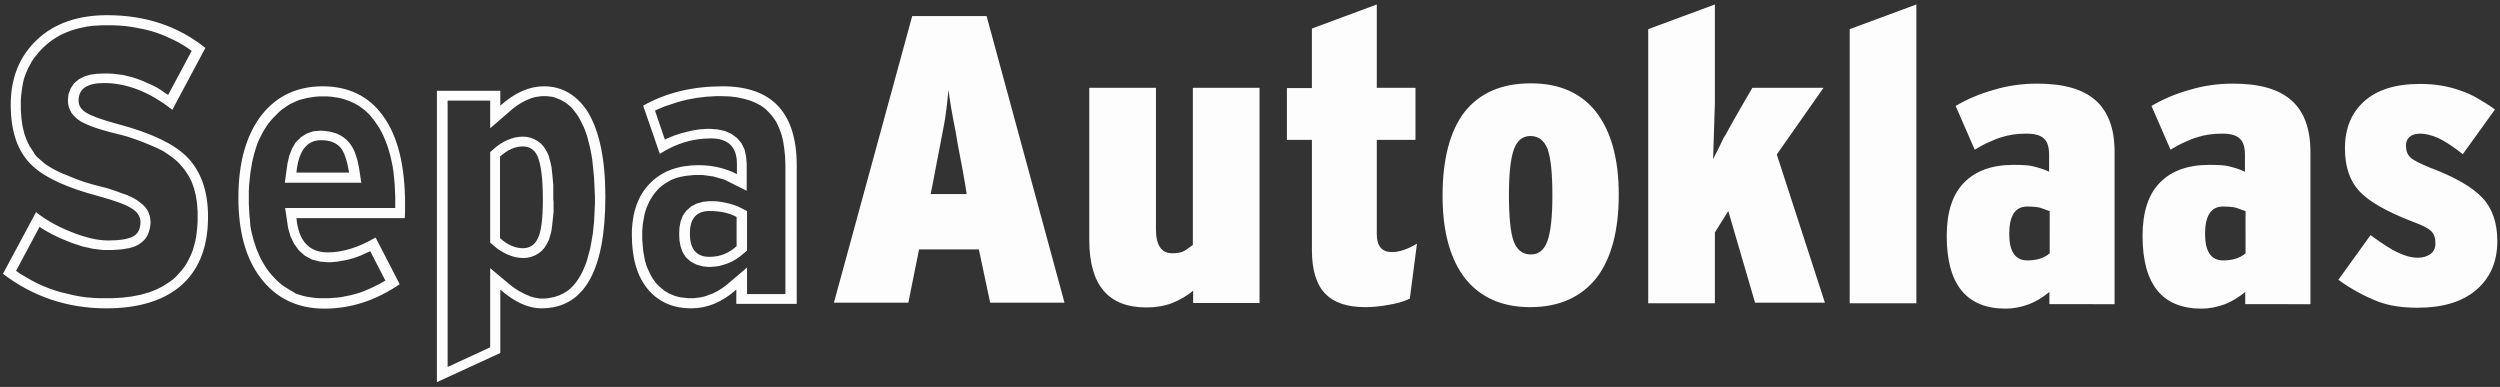 <?xml version="1.0" encoding="utf-8"?>
<!-- Generator: Adobe Illustrator 19.0.0, SVG Export Plug-In . SVG Version: 6.00 Build 0)  -->
<svg version="1.1" id="Layer_1" xmlns="http://www.w3.org/2000/svg" xmlns:xlink="http://www.w3.org/1999/xlink" x="0px" y="0px"
	 viewBox="0 0 840 130" style="enable-background:new 0 0 840 130;" xml:space="preserve">
<rect x="0" y="0" width="840" height="130" fill="#333333" stroke="none"/>
<style type="text/css">
	.st0{opacity:0.99;}
	.st1{fill-rule:evenodd;clip-rule:evenodd;fill:#FFFFFF;}
</style>
<g class="st0">
	<path class="st1" d="M247.5,82.7v-9.8c-2.6-1.4-5.6-2-9.1-2c-4.4,0-6.6,2.5-6.6,7.6c0,5.2,2.2,7.8,6.6,7.8
		C241.9,86.3,244.9,85.1,247.5,82.7 M267.5,102.1h-20.1v-4.8c-4.7,4.2-9.8,6.3-15.1,6.3c-6.1,0-11-2.1-14.6-6.4
		c-3.6-4.3-5.4-10.4-5.4-18.3c0-7.5,2.1-13.4,6.3-17.5c3.9-3.9,9.3-5.9,16.1-5.9c4.7,0,9,1,12.9,3V55c0-5.6-2.9-8.5-8.7-8.5
		c-6.1,0-11.8,1.7-17.2,5.2l-5.6-16.2c7.8-4.4,16.7-6.5,26.7-6.5c16.6,0,24.9,8.9,24.9,26.6V102.1z M182.4,66.9
		c0-6.8-0.6-11.5-1.7-14.2c-1-2.4-2.7-3.5-5.1-3.5c-2.5,0-5,1.1-7.6,3.4V80c2.5,2.3,5.1,3.4,7.7,3.4c2.4,0,4.1-1.2,5.1-3.5
		C181.9,77.6,182.4,73.3,182.4,66.9z M203.4,66.1c0,25-7.2,37.5-21.5,37.5c-4.4,0-9-2.1-13.8-6.3v21.3l-21.3,9.8V30.5h21.3v5
		c4.9-4.4,9.8-6.5,14.6-6.5c6.2,0,11.1,2.9,14.8,8.6C201.4,44,203.4,53.5,203.4,66.1z M117.3,58c-0.6-3.8-1.5-6.5-2.7-8.2
		c-1.5-1.8-3.7-2.7-6.7-2.7c-4.8,0-7.6,3.6-8.3,10.9H117.3z M136.1,68.5c0,2.4,0,4-0.1,4.8H99.6c0.7,7.6,4.2,11.5,10.5,11.5
		c5.1,0,10.5-1.7,16.1-5l8.1,15.7c-8.1,5.5-16.5,8.2-25.3,8.2c-9.1,0-16.3-3.5-21.5-10.4c-5-6.6-7.4-15.6-7.4-26.9
		c0-12,2.7-21.3,8-28c5.1-6.3,11.9-9.4,20.3-9.4c8.7,0,15.5,3.3,20.2,9.8C133.6,45.6,136.1,55.5,136.1,68.5z M69.9,72.8
		c0,10.5-3.2,18.3-9.6,23.6c-5.9,4.8-14.1,7.2-24.6,7.2C22.7,103.6,11.1,99.7,1,92l11.1-20.7c3.2,2.5,7,4.7,11.5,6.5
		c4.9,2,9.1,3,12.8,3c4,0,6.8-0.5,8.4-1.4c1.6-0.9,2.4-2.5,2.4-4.8c0-1.8-1-3.4-3-4.6c-2-1.3-5.7-2.6-11.1-4.1
		c-10.6-2.8-18-6.2-22.2-10.2c-4.9-4.5-7.3-11.4-7.3-20.5c0-9.1,3-16.4,8.9-21.9C18.2,7.9,26.1,5.1,36,5.1c12.9,0,23.9,3.7,33,11
		L57.9,36.9c-7.6-6-15.3-9-23-9c-5.7,0-8.5,2-8.5,5.9c0,1.7,0.9,3.1,2.8,4.2c1.9,1.1,5.5,2.4,10.8,3.8c10.8,2.9,18.4,6.5,22.8,10.9
		C67.5,57.5,69.9,64.1,69.9,72.8z M251,84.2V70.9l-3-1.5l-1.3-0.5l-1.3-0.4l-1.3-0.3l-1.4-0.3l-1.4-0.2l-1.4-0.1l-1.6,0l-2.1,0.2
		l-2.1,0.6l-1.9,1l-1.6,1.4l-1.2,1.7l-0.7,1.9l-0.4,2l-0.1,2.2l0.1,2.2l0.4,2.1l0.7,1.9l1.1,1.7l1.6,1.4l1.9,1l2.1,0.6l2.1,0.2
		l1.7-0.1l1.6-0.2l1.5-0.4l1.5-0.5l1.4-0.6l1.4-0.8l1.3-0.9L251,84.2z M242.7,96.8l-0.8,0.5l-0.8,0.5l-0.8,0.4l-0.8,0.4l-0.8,0.3
		l-0.8,0.3l-0.8,0.3l-0.8,0.2l-0.8,0.2l-0.8,0.1l-0.8,0.1l-0.8,0.1l-0.8,0l-1,0l-0.9-0.1l-0.9-0.1l-0.9-0.1l-0.8-0.2l-0.8-0.2
		l-0.8-0.3l-0.7-0.3l-0.7-0.3l-0.7-0.4l-0.7-0.4l-0.6-0.5l-0.6-0.5l-0.6-0.5l-0.6-0.6l-0.6-0.6l-0.5-0.7l-0.5-0.7l-0.5-0.8l-0.4-0.8
		l-0.4-0.8l-0.4-0.9l-0.4-0.9l-0.3-1l-0.3-1l-0.2-1.1l-0.2-1.1l-0.2-1.2l-0.1-1.2l-0.1-1.3l-0.1-1.3l0-1.4l0-1.3l0.1-1.2l0.1-1.2
		l0.2-1.1l0.2-1.1l0.2-1.1l0.3-1l0.3-1l0.4-0.9l0.4-0.9l0.4-0.8l0.5-0.8l0.5-0.8l0.5-0.7l0.6-0.7l0.6-0.7l0.6-0.6l0.6-0.5l0.7-0.5
		l0.7-0.5l0.7-0.4l0.7-0.4l0.8-0.4l0.8-0.3l0.8-0.3l0.9-0.2l0.9-0.2l1-0.2l1-0.1l1-0.1l1.1-0.1l1.1,0l0.8,0l0.8,0l0.8,0.1l0.7,0.1
		l0.7,0.1l0.7,0.1l0.7,0.1l0.7,0.2l0.7,0.2l0.7,0.2l0.7,0.2l0.7,0.2l0.7,0.3l0.6,0.3l0.6,0.3l5.8,2.9v-9.2l-0.2-2.3l-0.5-2.3l-1-2.1
		l-1.5-1.8l-1.9-1.4l-2.2-1l-2.4-0.5l-2.5-0.2l-1.3,0l-1.3,0.1l-1.3,0.1l-1.2,0.2l-1.2,0.2l-1.2,0.3l-1.2,0.3l-1.2,0.3l-1.2,0.4
		l-1.2,0.4l-1.2,0.5l-1.2,0.5l-0.6,0.3l-3.3-9.7l0.3-0.2l1.4-0.6l1.4-0.6l1.5-0.5l1.5-0.5l1.5-0.5l1.5-0.4l1.6-0.4l1.6-0.3l1.6-0.3
		l1.6-0.2l1.7-0.2l1.7-0.1l1.7-0.1l1.7,0l2.8,0.1l2.5,0.3l2.3,0.5l2.1,0.6l1.9,0.8l1.7,0.9l1.5,1.1l1.3,1.3l1.2,1.4l1.1,1.6l0.9,1.9
		l0.8,2.1l0.6,2.3l0.4,2.6l0.3,2.8l0.1,3.1v43.1H251v-8.9l-6.7,5.7l-0.8,0.6L242.7,96.8z M185.9,66.9l0-1.3l0-1.2l0-1.2l0-1.1
		l-0.1-1.1l-0.1-1.1l-0.1-1l-0.1-1l-0.1-0.9l-0.1-0.9l-0.2-0.9l-0.2-0.8l-0.2-0.8l-0.2-0.7l-0.2-0.7l-0.3-0.7l-0.6-1.1l-0.7-1.1
		l-0.9-1l-1-0.8l-1.2-0.7l-1.3-0.5L177,46l-1.3-0.1l-1.4,0.1l-1.3,0.2l-1.3,0.4l-1.3,0.5l-1.2,0.6l-1.2,0.7l-1.1,0.8l-2.2,1.9v30.4
		l2.2,1.9l1.2,0.8l1.2,0.7l1.2,0.6l1.3,0.5l1.3,0.4l1.4,0.2l1.4,0.1l1.3-0.1l1.3-0.3l1.3-0.5l1.2-0.7l1-0.8l0.9-1l0.7-1.1l0.6-1.1
		l0.3-0.7l0.2-0.7l0.2-0.7l0.2-0.7l0.2-0.8l0.1-0.8l0.1-0.8l0.1-0.9l0.1-0.9l0.1-0.9l0.1-1l0.1-1l0-1.1l0-1.1l0-1.2L185.9,66.9z
		 M199.9,66.1l0,2.2l-0.1,2.2l-0.1,2.1l-0.1,2l-0.2,1.9l-0.2,1.9l-0.3,1.8l-0.3,1.7l-0.3,1.6l-0.4,1.5l-0.4,1.5l-0.4,1.4l-0.5,1.3
		l-0.5,1.2l-0.5,1.1l-0.6,1.1l-0.6,1l-0.6,0.9l-0.6,0.8l-0.7,0.8l-0.7,0.7l-0.7,0.6l-0.7,0.5l-0.8,0.5l-0.8,0.4l-0.8,0.4l-0.9,0.3
		l-0.9,0.3l-1,0.2l-1,0.2l-1.1,0.1l-1.1,0l-0.6,0l-0.6-0.1l-0.6-0.1l-0.6-0.1l-0.7-0.2l-0.7-0.2l-0.7-0.3l-0.7-0.3l-0.7-0.3
		l-0.7-0.4l-0.8-0.4l-0.8-0.5l-0.8-0.5l-0.8-0.6l-0.8-0.6l-6.7-5.6v26.6l-14.3,6.6V33.8h14.3v9.3l6.7-5.8l0.8-0.7l0.8-0.6l0.8-0.6
		l0.8-0.5l0.8-0.5l0.8-0.4l0.8-0.4l0.8-0.3l0.7-0.3l0.7-0.2l0.7-0.2l0.7-0.1l0.7-0.1l0.7-0.1l0.7,0l0.9,0l0.9,0.1l0.9,0.1l0.8,0.2
		L187,33l0.8,0.3l0.7,0.3l0.7,0.4l0.7,0.4l0.7,0.5l0.7,0.6l0.7,0.6l0.6,0.7l0.6,0.8l0.6,0.8l0.6,0.9l0.6,1.1l0.6,1.2l0.6,1.2
		l0.5,1.3l0.5,1.4l0.4,1.5l0.4,1.6l0.4,1.6l0.3,1.7l0.3,1.8l0.2,1.9l0.2,2l0.2,2l0.1,2.1l0.1,2.2L199.9,66.1z M121.4,61.4l-0.8-5.2
		l-0.3-1.4l-0.3-1.3l-0.4-1.2l-0.4-1.2l-0.5-1.1l-0.6-1l-0.7-1l-0.9-1l-1-0.8l-1.1-0.7l-1.2-0.6l-1.3-0.4l-1.3-0.3l-1.4-0.2
		l-1.5-0.1l-2.4,0.2l-2.3,0.8l-2,1.3l-1.7,1.7L98.1,50l-0.9,2.3l-0.6,2.6l-0.9,6.5H121.4z M110,88.1l1.2,0l1.1-0.1l1.1-0.1l1.1-0.2
		l1.1-0.2l1.1-0.2l1.1-0.3l1.1-0.3l1.1-0.4l1.1-0.4l1.1-0.5l1.1-0.5l1.1-0.5l0,0l5.1,9.9l-0.4,0.2l-1.4,0.8l-1.4,0.7l-1.4,0.7
		l-1.4,0.6l-1.4,0.6l-1.4,0.5l-1.4,0.4l-1.5,0.4l-1.5,0.3l-1.5,0.3l-1.5,0.2l-1.5,0.1l-1.5,0.1l-1.5,0l-1.5,0l-1.5-0.1l-1.4-0.2
		l-1.3-0.2l-1.3-0.3l-1.3-0.4l-1.2-0.4L98.4,98l-1.1-0.6l-1.1-0.7l-1.1-0.7l-1-0.8l-1-0.9l-1-1l-0.9-1l-0.9-1.1l-0.8-1.1L88.8,89
		l-0.7-1.2l-0.7-1.3l-0.6-1.4l-0.6-1.4l-0.5-1.5l-0.5-1.5l-0.4-1.6l-0.4-1.6l-0.3-1.7L84,74l-0.2-1.8l-0.1-1.9l-0.1-1.9l0-2l0-2.1
		l0.1-2.1l0.2-2l0.2-1.9l0.3-1.9l0.3-1.8l0.4-1.7l0.4-1.6l0.5-1.6l0.5-1.5l0.6-1.4l0.7-1.4l0.7-1.3l0.8-1.3l0.8-1.2l0.9-1.1l0.9-1
		l0.9-0.9l0.9-0.9l0.9-0.8l1-0.7l1-0.7l1-0.6l1.1-0.5l1.1-0.5l1.1-0.4l1.2-0.3l1.2-0.3l1.3-0.2l1.3-0.2l1.3-0.1l1.4,0l1.4,0l1.4,0.1
		l1.3,0.2l1.3,0.2l1.2,0.3l1.2,0.4l1.1,0.4l1.1,0.5l1,0.5l1,0.6l1,0.7l0.9,0.7l0.9,0.8l0.9,0.9l0.8,1l0.8,1l0.8,1.2l0.8,1.2l0.7,1.3
		l0.7,1.4l0.6,1.5l0.6,1.5l0.5,1.6l0.5,1.7l0.4,1.8l0.4,1.9l0.3,1.9l0.2,2l0.2,2.1l0.1,2.2l0.1,2.2l0,2.3l0,0.8l0,0.6h-37l1,6.7
		l0.8,2.8l1.2,2.5l1.6,2.2l2,1.8l2.4,1.3l2.7,0.7L110,88.1z M61.7,90l-0.8,1l-0.9,1L59.1,93l-1,0.9l-1,0.7l-1,0.7L55,96l-1.1,0.6
		l-1.2,0.6l-1.2,0.5l-1.3,0.5l-1.4,0.4L47.4,99l-1.5,0.3l-1.5,0.3l-1.6,0.2l-1.6,0.2l-1.7,0.1l-1.8,0.1l-1.8,0l-2.3,0l-2.3-0.1
		L29,99.9l-2.2-0.3l-2.1-0.4l-2.1-0.5l-2.1-0.5l-2-0.6l-2-0.7l-2-0.8l-2-0.9l-1.9-1l-1.9-1.1L6.8,92L5.4,91l7.9-14.8l0.7,0.5
		l1.5,0.9l1.6,0.9l1.6,0.8l1.7,0.8l1.7,0.7l1,0.4l1,0.4l0.9,0.3l0.9,0.3l0.9,0.3l0.9,0.3l0.9,0.2l0.9,0.2l0.9,0.2l0.9,0.2l0.9,0.1
		l0.8,0.1l0.8,0.1l0.8,0.1l0.8,0l0.8,0l1.6,0l1.5-0.1l1.4-0.1l1.3-0.2l1.2-0.2l1.2-0.3l1.1-0.4l1-0.5l1-0.7l0.9-0.8L49,80l0.6-1
		l0.4-1l0.3-1.1l0.2-1.1l0.1-1.1l-0.1-1.1l-0.2-1.1l-0.4-1.1l-0.5-1l-0.7-0.9l-0.8-0.8L47,68l-0.9-0.7l-1-0.6l-1.2-0.6l-1.3-0.6
		L41.1,65l-1.6-0.6l-1.7-0.6l-1.9-0.6l-2-0.5L32,62.2l-1.8-0.5l-1.7-0.5l-1.7-0.6l-1.6-0.6l-1.5-0.6l-1.4-0.6L21,58.3l-1.3-0.6
		l-1.2-0.6l-1.1-0.6l-1-0.6l-0.9-0.6l-0.8-0.6L13.9,54l-0.7-0.6l-0.8-0.7l-0.7-0.8L11.2,51l-0.6-0.9L10,49.2l-0.5-1l-0.5-1l-0.4-1.1
		L8.2,45l-0.3-1.2l-0.3-1.3l-0.2-1.3l-0.2-1.4l-0.1-1.5L7,36.8l0-1.6l0-1.6l0.1-1.5l0.2-1.5l0.2-1.4L7.7,28l0.3-1.3l0.4-1.3l0.5-1.2
		L9.4,23l0.6-1.1l0.6-1.1l0.7-1.1l0.8-1l0.8-1l0.9-1l0.9-0.9l1-0.9l1-0.8l1.1-0.8l1.1-0.7l1.2-0.7l1.2-0.6l1.2-0.5l1.3-0.5l1.3-0.4
		l1.4-0.4l1.4-0.3l1.5-0.3l1.5-0.2l1.6-0.1l1.6-0.1l1.7,0l2.3,0l2.2,0.1l2.2,0.2l2.1,0.3l2.1,0.4l2,0.4l2,0.5l1.9,0.6l1.9,0.7
		l1.8,0.8l1.8,0.8l1.8,0.9l1.7,1l1.7,1.1l1.1,0.8l-7.9,14.8l-1.1-0.7L54,30.2l-1.5-0.9l-1.6-0.8l-1.6-0.7l-1.6-0.7l-1.6-0.6L44.6,26
		L43,25.6l-1.6-0.4L39.7,25l-1.6-0.2l-1.6-0.1l-1.7,0l-2.3,0.1l-2.2,0.3l-2,0.6l-1.9,1l-1.6,1.4l-1.1,1.7L23,31.7l-0.2,2l0.1,1.1
		l0.2,1.1l0.4,1l0.5,1l0.7,0.9l0.8,0.8l0.9,0.7l0.9,0.6l1,0.5l1.1,0.5l1.2,0.5l1.4,0.5l1.5,0.5l1.7,0.5l1.8,0.5l2,0.5l2,0.5l1.8,0.5
		l1.8,0.6l1.7,0.6l1.6,0.6l1.5,0.6l1.4,0.6l1.4,0.6l1.3,0.6l1.2,0.6l1.1,0.7l1,0.7l1,0.7l0.9,0.7l0.8,0.7l0.7,0.7l0.7,0.8l0.7,0.8
		l0.6,0.8l0.6,0.9l0.6,0.9l0.5,1l0.5,1l0.4,1.1l0.4,1.1l0.3,1.2l0.3,1.2l0.2,1.3l0.2,1.3l0.1,1.4l0.1,1.4l0,1.5l0,1.8l-0.1,1.7
		L66.1,78l-0.2,1.6l-0.3,1.5l-0.4,1.5L64.8,84l-0.5,1.3l-0.6,1.3l-0.6,1.2L62.4,89L61.7,90z M839.1,81c0-6.1-1.7-11-4.9-14.4
		c-3.4-3.7-9.3-7.1-17.8-10.3c-3.4-1.4-5.6-2.5-6.5-3.4c-1-0.9-1.5-2.3-1.5-4c0-1.2,0.4-2.2,1.2-2.9c0.8-0.7,2-1.1,3.6-1.1
		c1.7,0,3.8,0.5,6.1,1.5c2.1,1,4.9,2.8,8.2,5.4l10.8-15c-2-1.5-4-2.7-5.9-3.8c-1.9-1.1-3.7-1.9-5.5-2.5c-4.4-1.6-8.9-2.3-13.7-2.3
		c-8.4,0-14.6,2-18.9,5.9c-4.3,3.9-6.4,9.1-6.4,15.8c0,6.1,1.6,10.8,4.8,14.3c3.2,3.5,9.2,6.9,18,10.3c3.3,1.2,5.4,2.3,6.3,3.3
		c0.9,0.9,1.3,2.3,1.3,4c0,1.6-0.6,2.8-1.7,3.6c-1.2,0.8-2.6,1.2-4.2,1.2c-2.1,0-4.3-0.6-6.6-1.7c-2.1-0.9-5.2-2.9-9.3-5.9l-10.8,15
		c2.3,1.7,4.6,3.1,6.8,4.3c2.2,1.2,4.2,2.1,6.2,2.9c3.8,1.5,8.3,2.2,13.5,2.2c8.4,0,14.9-1.9,19.6-5.8
		C836.6,93.6,839.1,88.1,839.1,81z M754.4,85.2c-1.9,1.6-4.4,2.3-7.4,2.3c-4.1,0-6.1-3-6.1-8.9c0-6.1,2-9.2,6-9.2
		c1.7,0,3.2,0.1,4.4,0.4c0.6,0.2,1.1,0.4,1.7,0.6c0.5,0.2,1,0.4,1.5,0.5V85.2z M776.3,101.8V51c0-7.7-2.1-13.5-6.4-17.3
		c-4.3-3.8-10.8-5.6-19.6-5.6c-5.1,0-10,0.7-14.6,2.1c-4.7,1.3-8.9,3.1-12.8,5.4l6.4,14.7c1.7-1,3.2-1.9,4.7-2.5
		c1.5-0.7,2.9-1.3,4.3-1.7c2.5-0.8,5.3-1.2,8.3-1.2c2.8,0,4.8,0.5,6,1.7c1.2,1.1,1.7,2.9,1.7,5.5v5.6c-1-0.5-1.9-0.8-2.8-1.1
		c-0.9-0.3-1.8-0.5-2.5-0.7c-1.5-0.4-3.7-0.5-6.7-0.5c-7.2,0-12.8,2-16.7,6.1c-3.8,3.9-5.7,9.9-5.7,17.8c0,16.2,6.6,24.4,19.8,24.4
		c2.6,0,5.2-0.5,7.9-1.5c2.3-0.9,4.6-2.3,6.8-4.1v4.1H776.3z M688.6,85.2c-1.9,1.6-4.4,2.3-7.4,2.3c-4.1,0-6.1-3-6.1-8.9
		c0-6.1,2-9.2,6-9.2c1.7,0,3.2,0.1,4.4,0.4c0.6,0.2,1.1,0.4,1.7,0.6c0.5,0.2,1,0.4,1.5,0.5V85.2z M710.5,101.8V51
		c0-7.7-2.1-13.5-6.4-17.3c-4.3-3.8-10.8-5.6-19.6-5.6c-5.1,0-10,0.7-14.6,2.1c-4.7,1.3-8.9,3.1-12.8,5.4l6.4,14.7
		c1.7-1,3.2-1.9,4.7-2.5c1.5-0.7,2.9-1.3,4.3-1.7c2.5-0.8,5.3-1.2,8.3-1.2c2.8,0,4.8,0.5,6,1.7c1.2,1.1,1.7,2.9,1.7,5.5v5.6
		c-1-0.5-1.9-0.8-2.8-1.1c-0.9-0.3-1.8-0.5-2.5-0.7c-1.5-0.4-3.7-0.5-6.7-0.5c-7.2,0-12.8,2-16.7,6.1c-3.8,3.9-5.7,9.9-5.7,17.8
		c0,16.2,6.6,24.4,19.8,24.4c2.6,0,5.2-0.5,7.9-1.5c2.3-0.9,4.6-2.3,6.8-4.1v4.1H710.5z M643.9,101.8V1.5l-22.4,8.3v92.1H643.9z
		 M613.2,101.8L597,51.9l15.7-22.4h-23.9l-3.2,5.5c-1.2,2-2.2,3.9-3.2,5.6c-1,1.7-1.8,3.3-2.6,4.7c-0.5,0.7-1.1,1.8-1.7,3.2
		c-0.7,1.4-1.5,3-2.5,5l0.6-18.9V1.5l-22.4,8.3v92.1h22.4V78.1l4.5-7.2l9,30.8H613.2z M521.6,65.7c0,7.3-0.6,12.5-1.7,15.4
		c-1.1,2.9-2.9,4.4-5.5,4.4c-2.8,0-4.7-1.5-5.8-4.4c-1.1-3-1.6-8.3-1.6-15.7c0-7.3,0.6-12.4,1.7-15.3c1.1-2.9,2.9-4.4,5.5-4.4
		c2.7,0,4.7,1.5,5.8,4.4C521.1,53.2,521.6,58.4,521.6,65.7z M543.9,65.4c0-12.1-2.6-21.4-7.7-27.9c-5-6.3-12.3-9.5-21.8-9.5
		c-9.8,0-17.2,3.2-22.3,9.6c-4.9,6.4-7.4,15.8-7.4,28.2c0,12.1,2.6,21.4,7.7,27.9c5.1,6.3,12.4,9.5,21.7,9.5
		c9.7,0,17.1-3.3,22.3-9.8C541.4,86.9,543.9,77.5,543.9,65.4z M476.1,81.9c-3.1,1.8-5.9,2.8-8.4,2.8c-3.4,0-5.1-2-5.1-6.1V47h13
		V29.5h-13V1.5l-21.8,8.1v20h-8.4V47h8.4v37c0,6.7,1.5,11.6,4.5,14.7c2.9,3,7.4,4.5,13.4,4.5c2.7,0,5.4-0.3,8-0.8
		c2.5-0.4,4.9-1,7-2.1L476.1,81.9z M423.2,101.8V29.5h-22.4v52.8c-0.7,0.5-1.3,0.9-1.8,1.3c-0.5,0.4-1,0.7-1.5,0.9
		c-0.9,0.4-2.1,0.6-3.6,0.6c-3.7,0-5.5-2.7-5.5-8.1V29.5h-22.4v51.2c0,15.1,6.4,22.6,19.2,22.6c3.2,0,6.1-0.5,8.7-1.5
		c2.5-1,4.9-2.4,7-4.1v4.1H423.2z M324.8,65.2h-12.1l0.6-3c1.2-6.1,2.1-10.9,2.8-14.6c0.7-3.7,1.2-6.1,1.4-7.4
		c0.2-1.3,0.4-2.8,0.6-4.4c0.2-1.7,0.4-3.5,0.6-5.6c0.2,1.7,0.5,3.8,0.9,6.1c0.4,2.3,0.9,5,1.5,8c0.5,3,1,6,1.6,8.9
		c0.6,2.9,1.1,5.9,1.6,8.8L324.8,65.2z M357.7,101.8L331.5,5.4h-25l-26.3,96.3h25l3.6-17.9h20.1l3.8,17.9H357.7z"/>
</g>
</svg>
